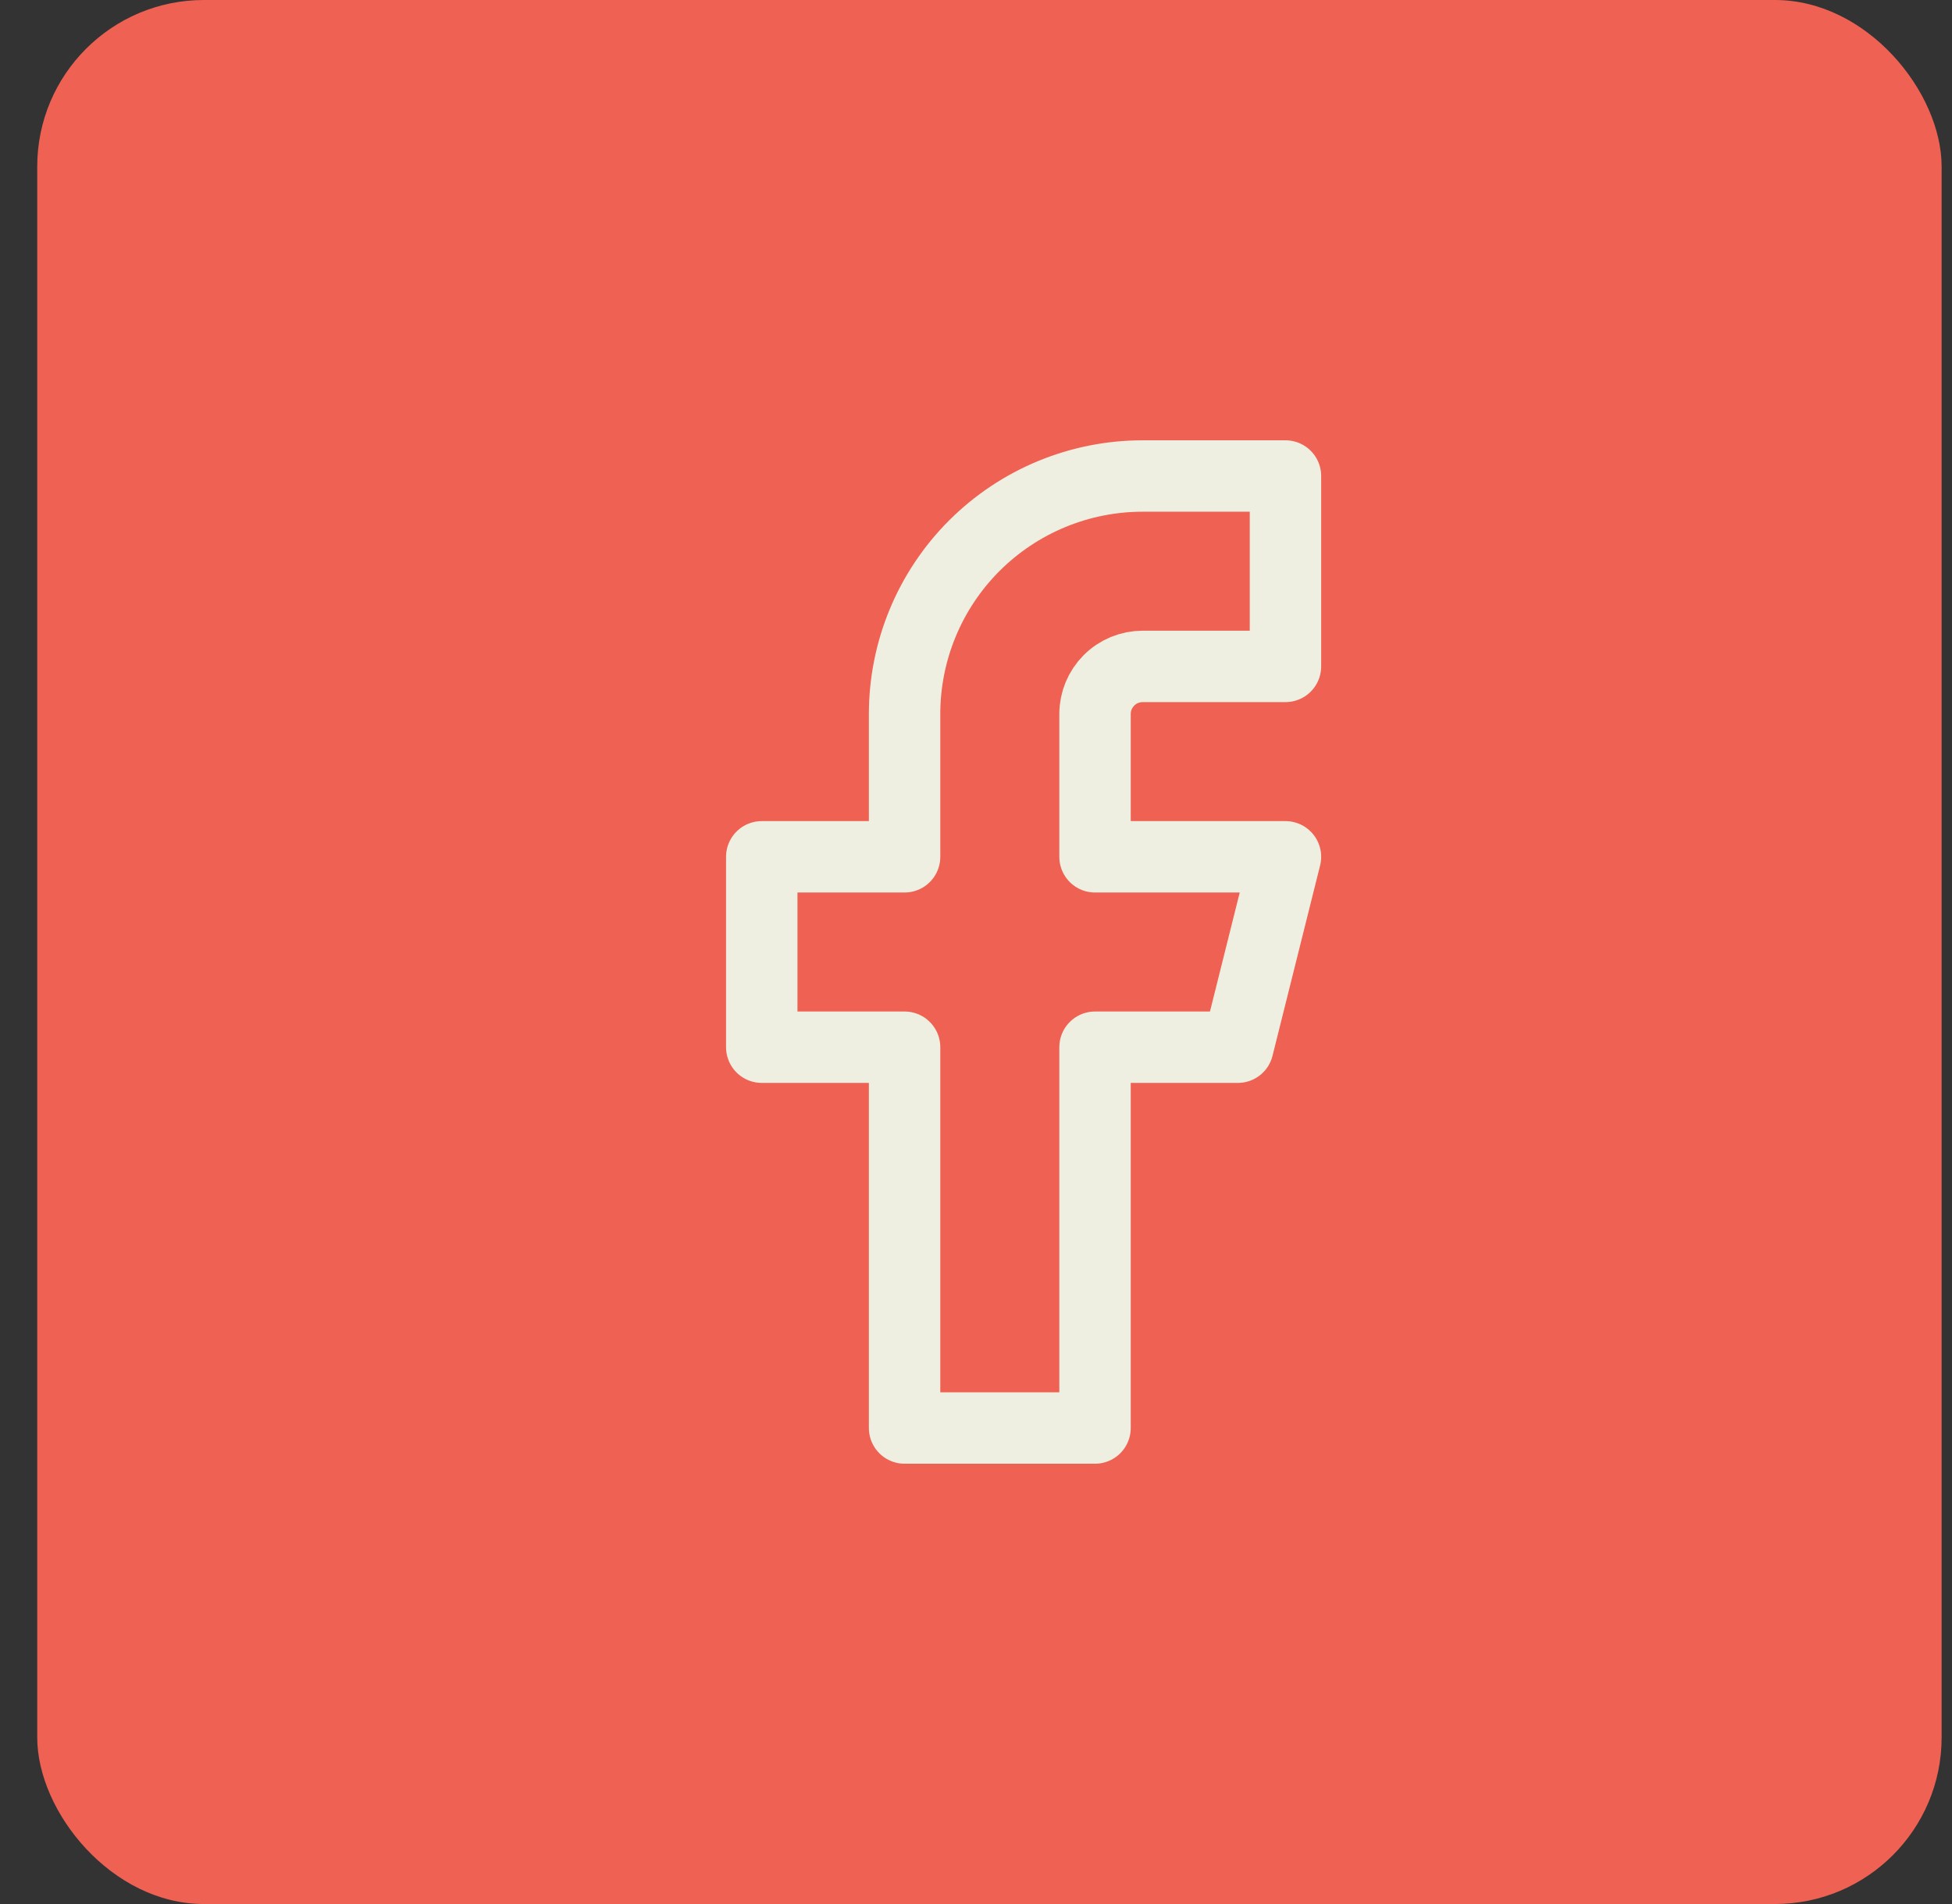 <svg xmlns="http://www.w3.org/2000/svg" width="41" height="40" viewBox="0 0 41 40" fill="none"><rect x="0" y="0" width="41" height="40" fill="#333333" stroke="none"/><rect x="0.782" width="40" height="40" rx="3.5" fill="#EF6253"></rect><path d="M27 10H24C22.674 10 21.403 10.527 20.465 11.464C19.527 12.402 19 13.674 19 15V18H16V22H19V30H23V22H26L27 18H23V15C23 14.735 23.106 14.48 23.293 14.293C23.481 14.105 23.735 14 24 14H27V10Z" stroke="#EEEFE0" stroke-width="1.5" stroke-linecap="round" stroke-linejoin="round"></path></svg>